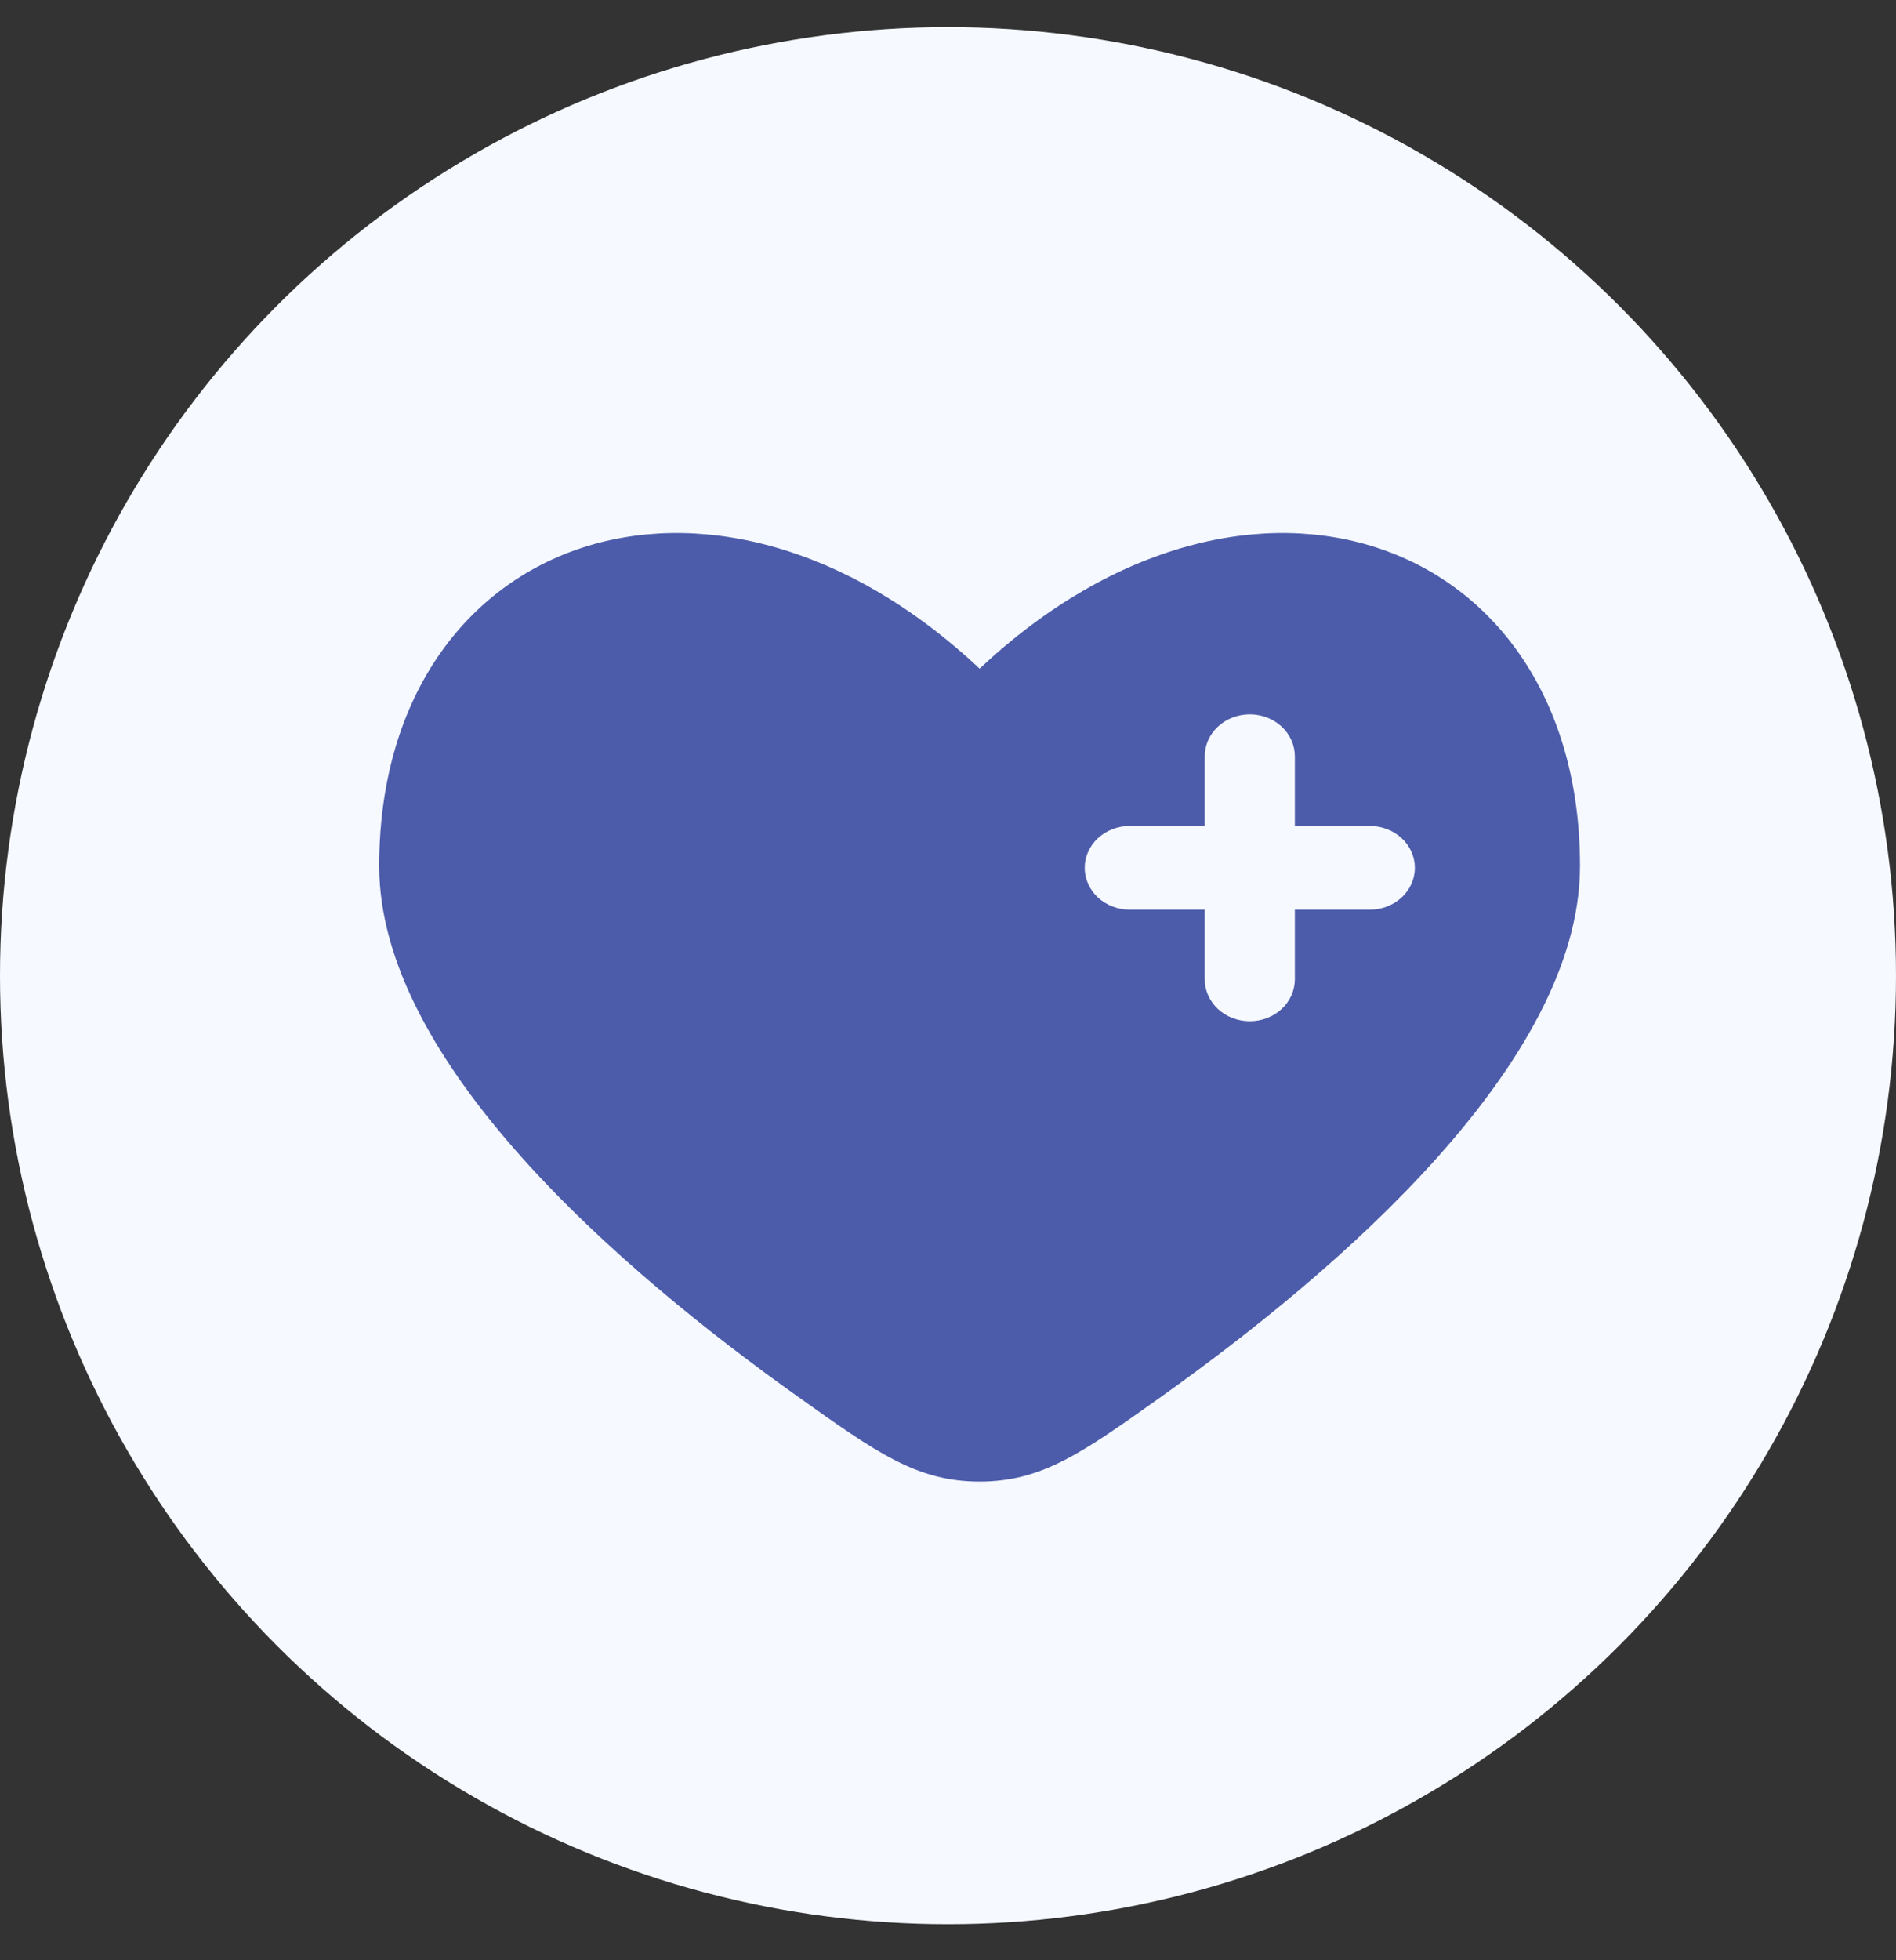 <svg xmlns="http://www.w3.org/2000/svg" fill="none" viewBox="0 0 30 31" height="31" width="30">
<rect x="0" y="0" width="30" height="31" fill="#333333" stroke="none"/>
<circle fill="#F6F9FF" r="15" cy="15.43" cx="15"></circle>
<path fill="#4C5CAA" d="M12.614 22.079C9.818 20.089 6 16.802 6 13.695C6 8.503 11.225 6.564 15.5 10.574C19.775 6.564 25 8.503 25 13.695C25 16.802 21.181 20.089 18.386 22.079C17.121 22.979 16.488 23.43 15.5 23.43C14.512 23.43 13.879 22.98 12.614 22.079ZM19.775 11.297C19.964 11.297 20.145 11.367 20.279 11.491C20.412 11.615 20.488 11.784 20.488 11.959V13.062H21.675C21.864 13.062 22.045 13.132 22.179 13.256C22.312 13.38 22.387 13.548 22.387 13.724C22.387 13.899 22.312 14.068 22.179 14.192C22.045 14.316 21.864 14.386 21.675 14.386H20.488V15.489C20.488 15.664 20.412 15.832 20.279 15.957C20.145 16.081 19.964 16.15 19.775 16.15C19.586 16.15 19.405 16.081 19.271 15.957C19.138 15.832 19.062 15.664 19.062 15.489V14.386H17.875C17.686 14.386 17.505 14.316 17.371 14.192C17.238 14.068 17.163 13.899 17.163 13.724C17.163 13.548 17.238 13.38 17.371 13.256C17.505 13.132 17.686 13.062 17.875 13.062H19.062V11.959C19.062 11.784 19.138 11.615 19.271 11.491C19.405 11.367 19.586 11.297 19.775 11.297Z" clip-rule="evenodd" fill-rule="evenodd"></path>
</svg>
